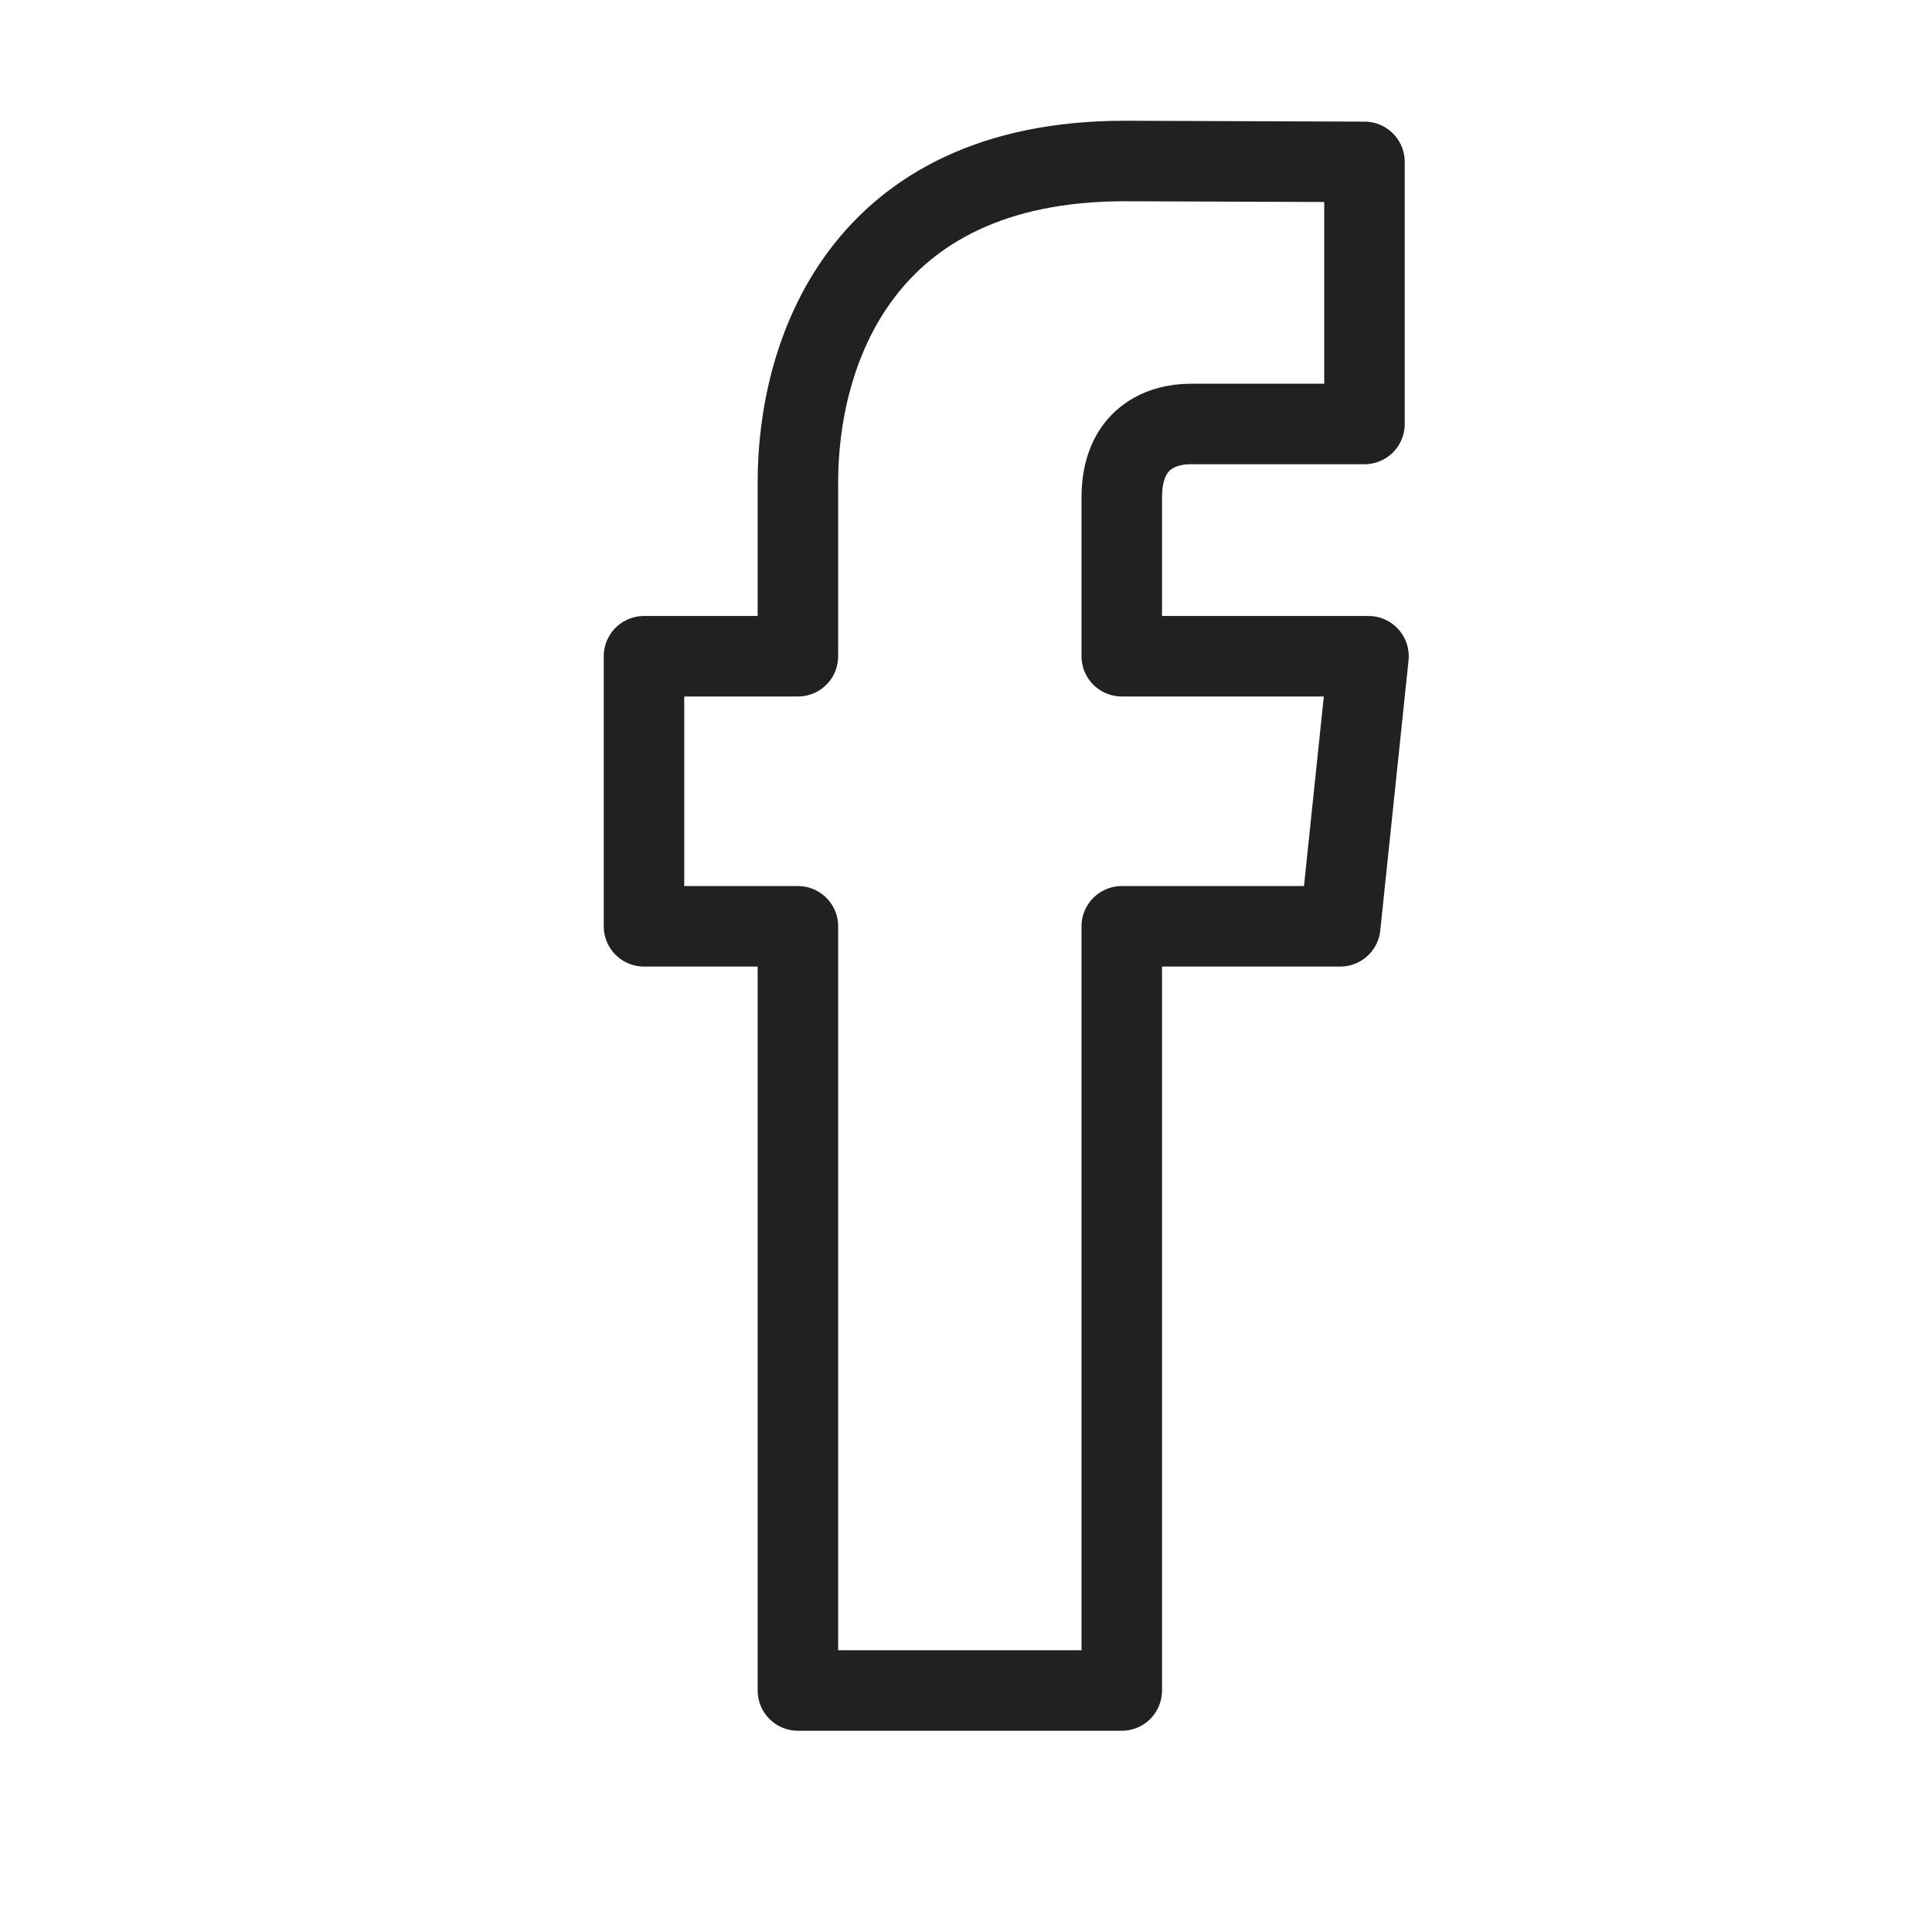 <svg width="24" height="24" viewBox="0 0 24 24" fill="none" xmlns="http://www.w3.org/2000/svg">
<path fill-rule="evenodd" clip-rule="evenodd" d="M13.935 8.152L13.935 6.18C13.935 5.44 14.435 5.267 14.787 5.267L16.95 5.267L16.95 2.011L13.972 2C10.664 2 9.912 4.428 9.912 5.982L9.912 8.152L8 8.152L8 11.507L9.912 11.507L9.912 21L13.935 21L13.935 11.507L16.649 11.507L17 8.152L13.935 8.152Z" stroke="#212121" stroke-linecap="round" stroke-linejoin="round"/>
</svg>
